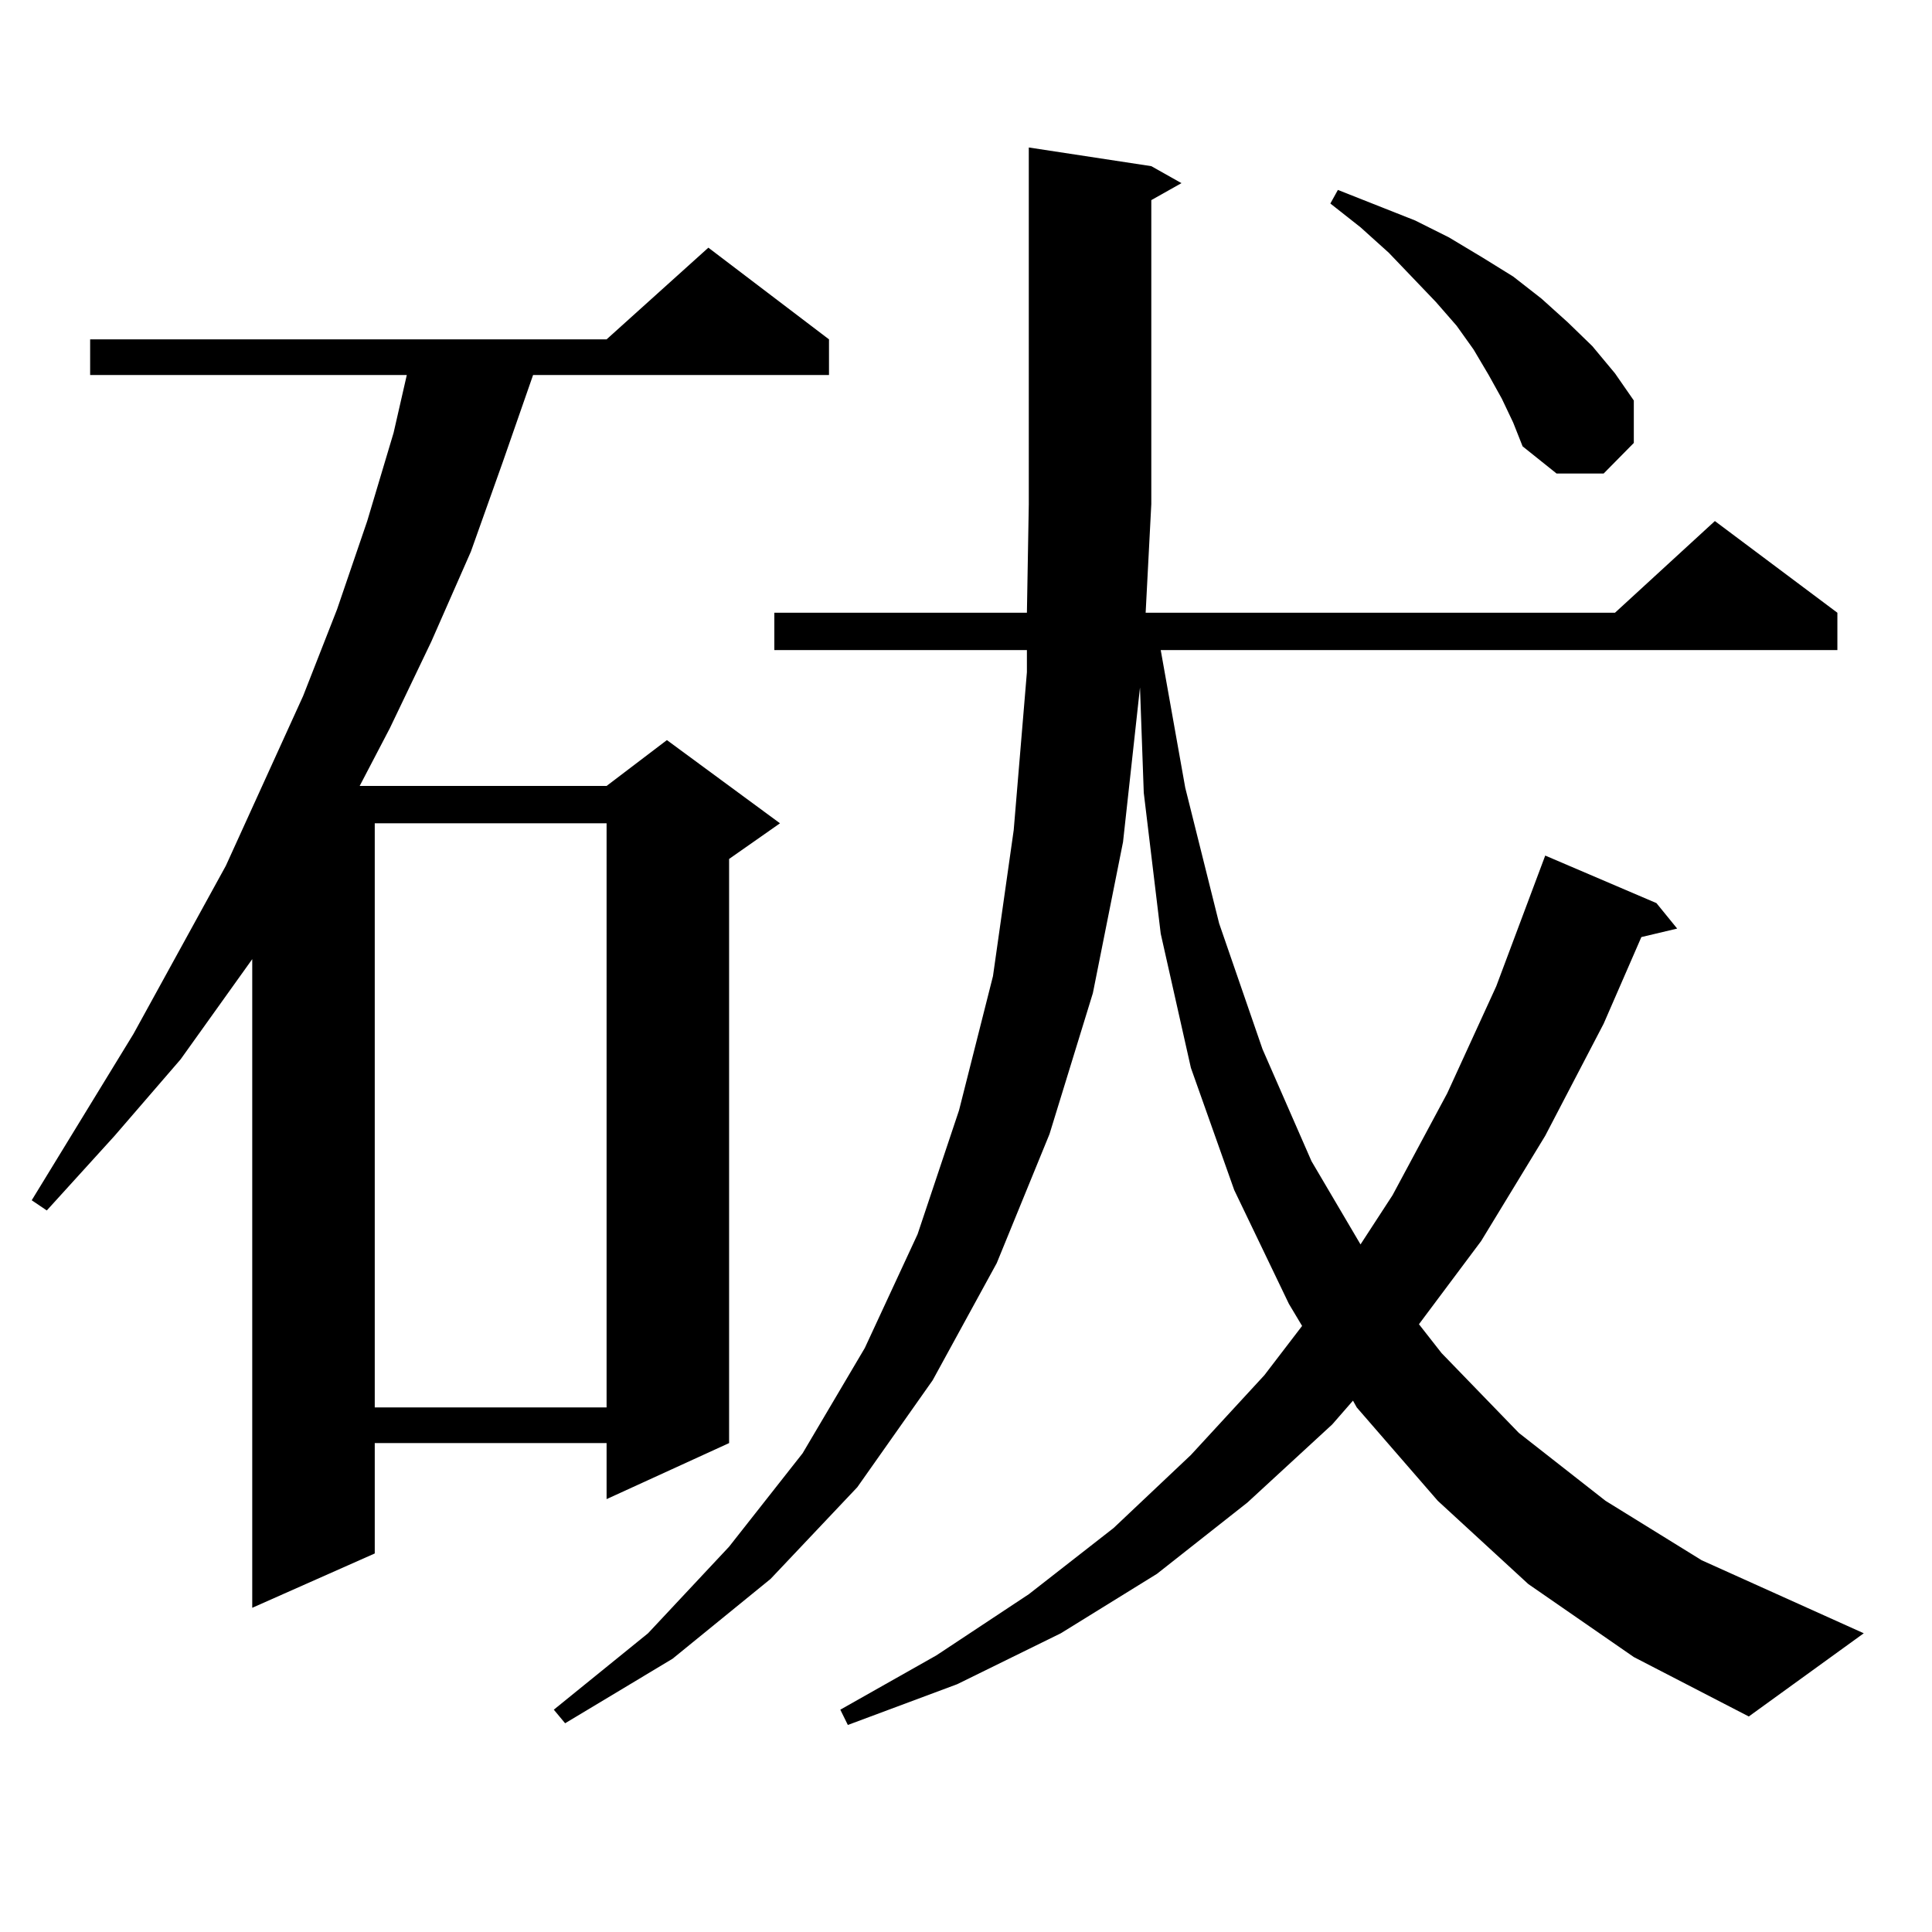 <?xml version="1.0" encoding="utf-8"?>
<!-- Generator: Adobe Illustrator 16.0.0, SVG Export Plug-In . SVG Version: 6.00 Build 0)  -->
<!DOCTYPE svg PUBLIC "-//W3C//DTD SVG 1.1//EN" "http://www.w3.org/Graphics/SVG/1.1/DTD/svg11.dtd">
<svg version="1.1" id="图层_1" xmlns="http://www.w3.org/2000/svg" xmlns:xlink="http://www.w3.org/1999/xlink" x="0px" y="0px"
	 width="1000px" height="1000px" viewBox="0 0 1000 1000" enable-background="new 0 0 1000 1000" xml:space="preserve">
<path d="M429.087,175.652v18.457H275.92l-15.609,44.824l-16.585,46.582l-20.487,46.582l-21.463,44.824l-15.609,29.883h127.802
	l31.219-23.73l58.535,43.066l-26.341,18.457v302.344l-63.413,29.004v-29.004H193.971v57.129l-63.413,28.125V496.453l-37.072,51.855
	L59.34,587.859l-35.121,38.672l-7.805-5.273l52.682-86.133l47.804-87.012l39.999-87.891l17.561-44.824l15.609-45.703l13.658-45.703
	l6.829-29.883H46.657v-18.457h267.311l52.682-47.461L429.087,175.652z M193.971,426.141v302.344h119.997V426.141H193.971z
	 M791.029,819.891l-46.828-43.066l-41.95-48.34l-1.951-3.516l-10.731,12.305l-43.901,40.43l-46.828,36.914l-49.755,30.762
	l-53.657,26.367l-56.584,21.094l-3.902-7.91l49.755-28.125l47.804-31.641l43.901-34.277l39.999-37.793l38.048-41.309l19.512-25.488
	l-6.829-11.426l-28.292-58.887l-22.438-63.281L600.79,483.27l-8.78-72.949l-1.951-54.492l-8.78,79.98l-15.609,78.223L543.23,586.98
	l-27.316,66.797l-33.17,60.645l-39.023,55.371l-44.877,47.461l-50.73,41.309l-55.608,33.398l-5.854-7.031l48.779-39.551
	l41.95-44.824l38.048-48.34l32.194-54.492l27.316-58.887l21.463-64.16l17.561-69.434l10.731-75.586l6.829-81.738v-11.426H400.795
	v-19.336h130.729l0.976-56.25V76.336l63.413,9.668l15.609,8.789l-15.609,8.789v157.324l-2.927,56.25h242.921l51.706-47.461
	l63.413,47.461v19.336H600.79l12.683,71.191l17.561,70.313l22.438,65.039l25.365,58.008l25.365,43.066l16.585-25.488l28.292-52.734
	l25.365-55.371l25.365-67.676l57.56,24.609l10.731,13.184l-18.536,4.395l-19.512,44.824l-30.243,58.008l-33.17,54.492
	l-32.194,43.066l11.707,14.941l39.999,41.309l44.877,35.156l49.755,30.762l83.9,37.793l-59.511,43.066l-59.511-30.762
	L791.029,819.891z M777.371,206.414l-6.829-12.305l-7.805-13.184l-8.78-12.305l-10.731-12.305l-24.39-25.488l-14.634-13.184
	l-15.609-12.305l3.902-7.031l39.999,15.82l17.561,8.789l17.561,10.547l15.609,9.668l14.634,11.426l13.658,12.305l12.683,12.305
	l11.707,14.063l9.756,14.063v21.973l-15.609,15.82h-24.39l-17.561-14.063l-4.878-12.305L777.371,206.414z"/>
</svg>
